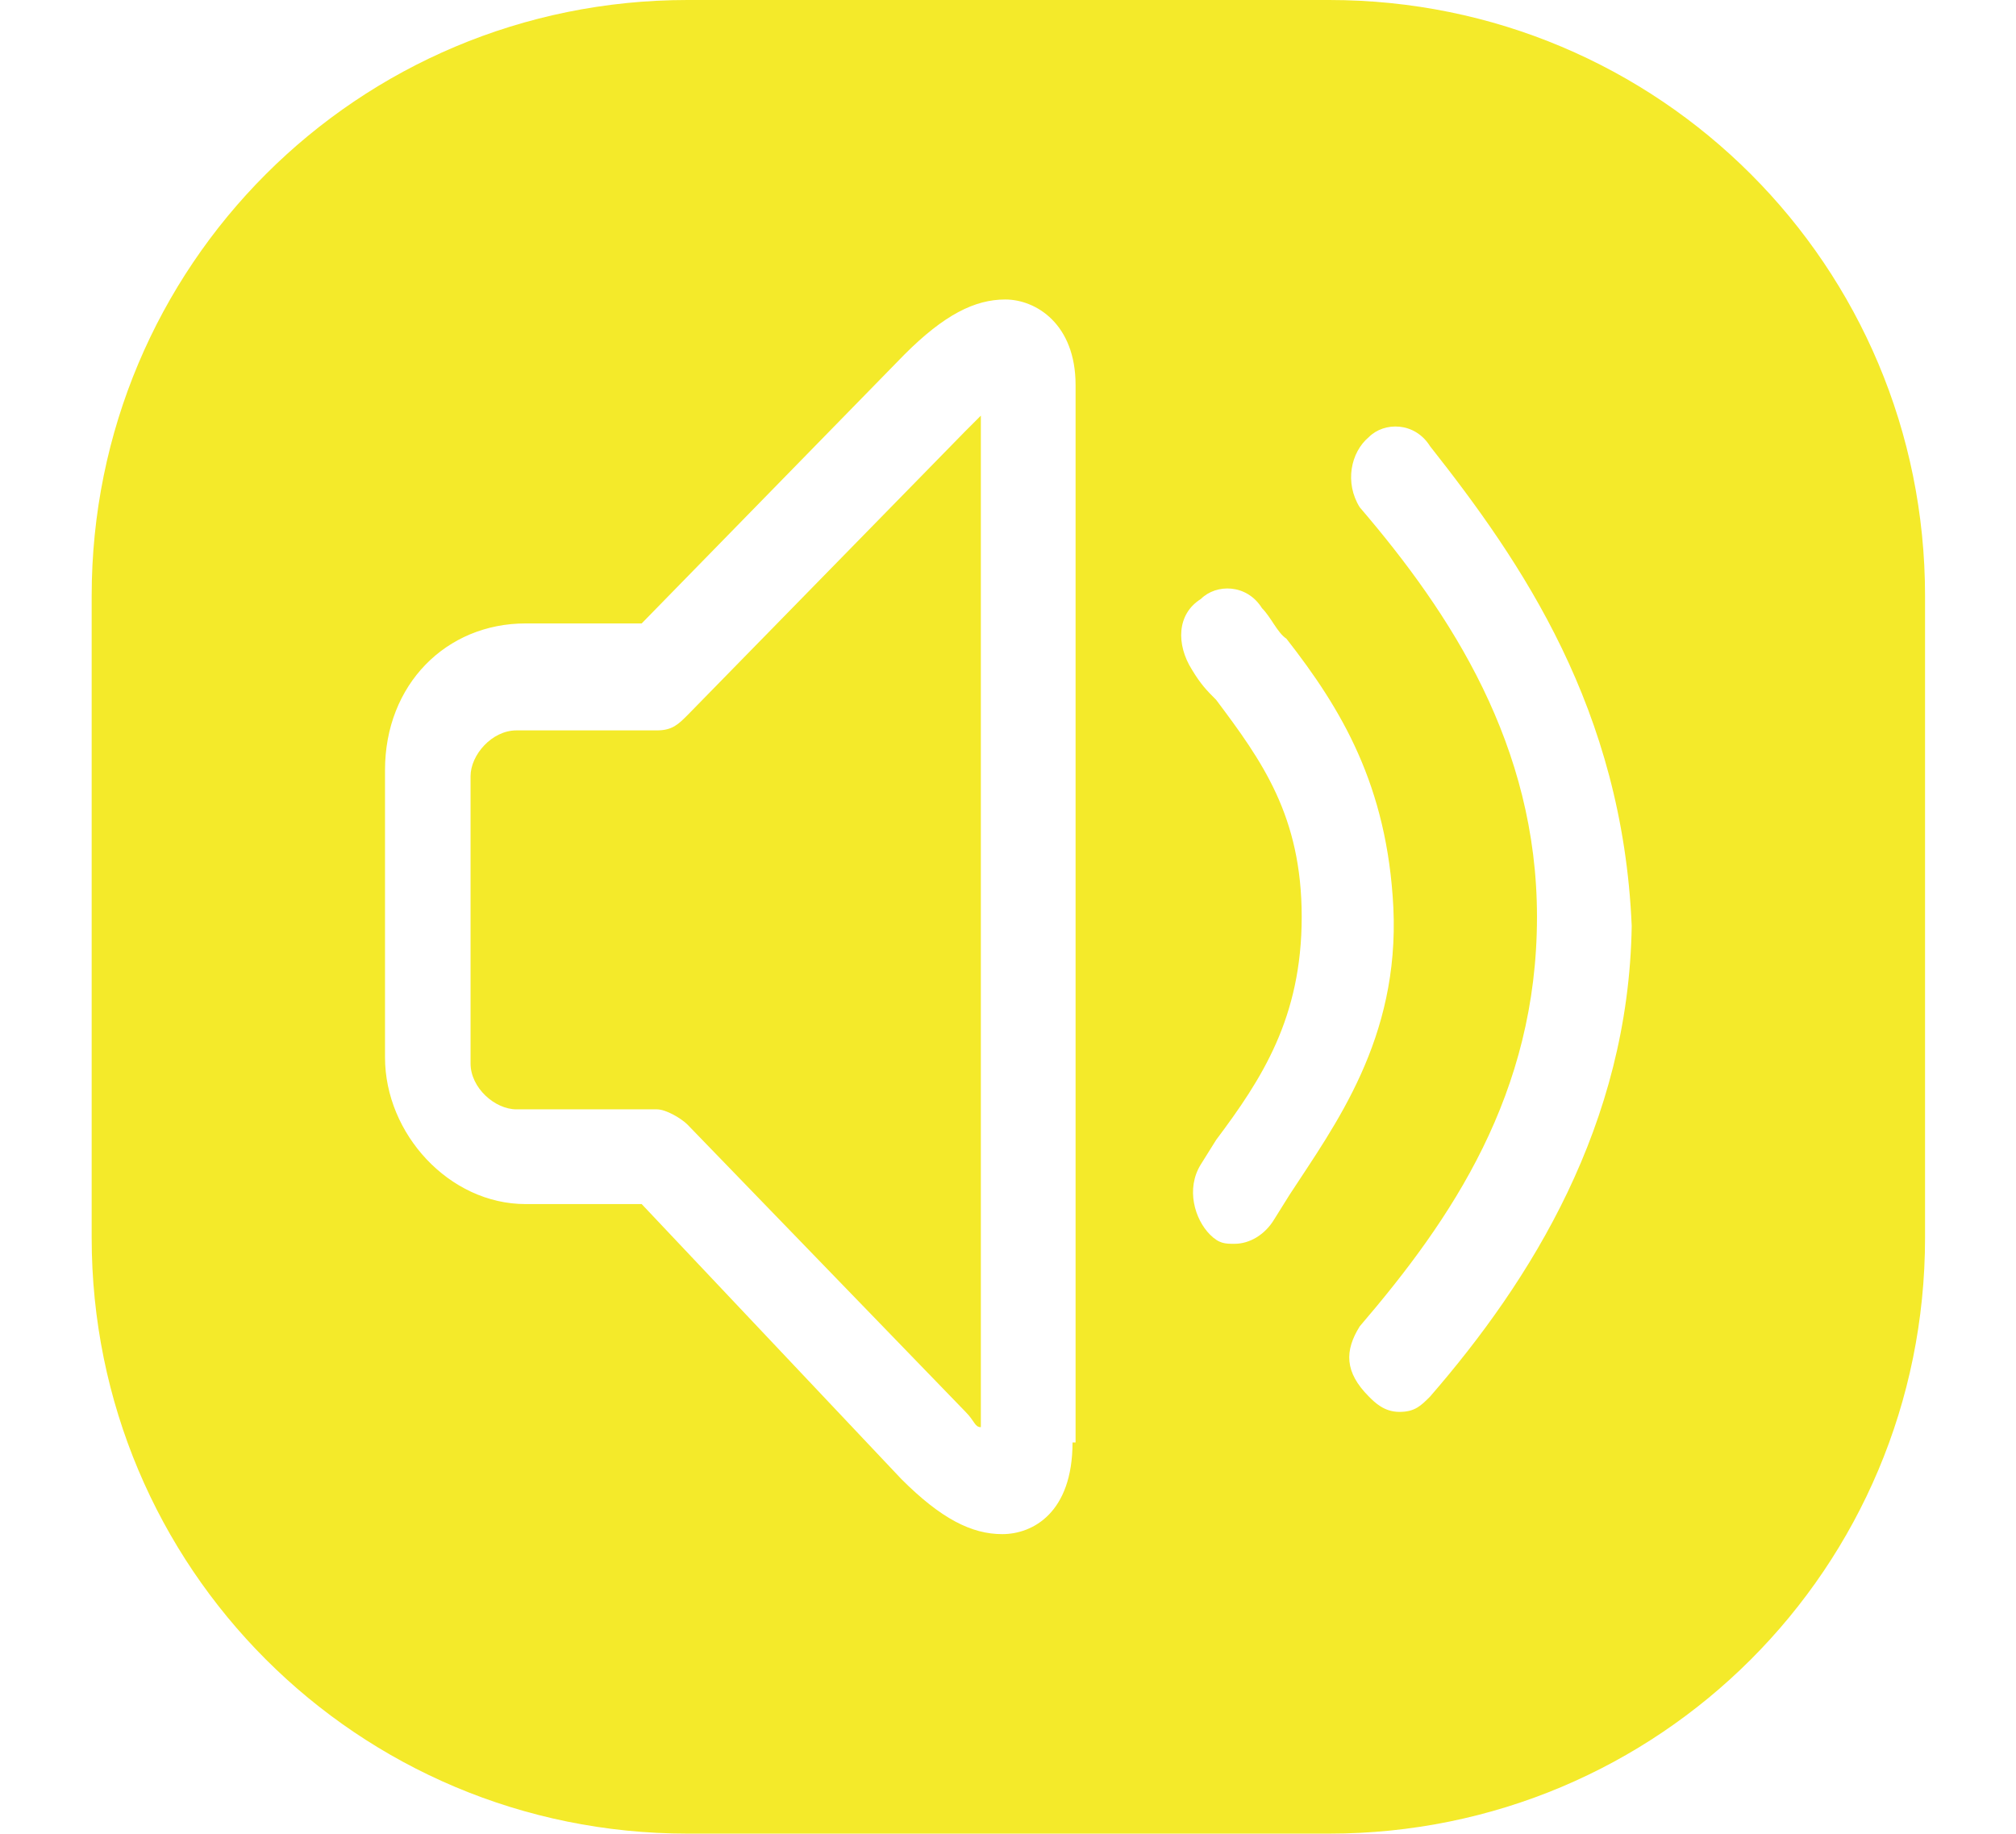 <?xml version="1.0" standalone="no"?><!DOCTYPE svg PUBLIC "-//W3C//DTD SVG 1.1//EN" "http://www.w3.org/Graphics/SVG/1.1/DTD/svg11.dtd"><svg t="1683421096919" class="icon" viewBox="0 0 1126 1024" version="1.1" xmlns="http://www.w3.org/2000/svg" p-id="11651" xmlns:xlink="http://www.w3.org/1999/xlink" width="219.922" height="200"><path d="M384 399.36c-5.12 5.12-8.533 8.533-17.067 8.533h-78.507c-13.653 0-25.6 13.653-25.6 25.6v160.427c0 13.653 13.653 25.6 25.6 25.6h78.507c5.12 0 13.653 5.12 17.067 8.533l155.307 160.427c5.12 5.12 5.12 8.533 8.533 8.533V232.107l-8.533 8.533-155.307 158.72z" fill="#f4ea2a" p-id="11652"></path><path d="M742.4 0h-358.4C199.68 0 51.2 148.48 51.2 332.8v358.4C51.2 875.52 199.68 1024 384 1024h358.4C926.72 1024 1075.2 875.52 1075.2 691.2v-358.4C1075.2 148.48 926.72 0 742.4 0z m-143.36 805.547c0 39.253-22.187 51.2-39.253 51.2-17.067 0-34.133-8.533-56.32-30.72l-145.067-153.6h-64.853c-42.667 0-78.507-39.253-78.507-81.92v-160.427c0-47.787 34.133-81.92 78.507-81.92H358.4l146.773-150.187c22.187-22.187 39.253-30.72 56.32-30.72s39.253 13.653 39.253 47.787v590.507z m121.173-138.24l-8.533 13.653c-5.12 8.533-13.653 13.653-22.187 13.653-5.12 0-8.533 0-13.653-5.12-8.533-8.533-13.653-25.6-5.12-39.253l8.533-13.653c25.6-34.133 47.787-68.267 47.787-124.587s-22.187-87.04-47.787-121.173c-5.12-5.12-8.533-8.533-13.653-17.067-8.533-13.653-8.533-30.72 5.12-39.253 8.533-8.533 25.6-8.533 34.133 5.12 5.12 5.12 8.533 13.653 13.653 17.067 30.72 39.253 56.32 81.92 59.733 150.187 3.413 73.387-32.427 121.173-58.027 160.427z m78.507 112.64c-5.12 5.12-8.533 8.533-17.067 8.533s-13.653-5.12-17.067-8.533c-13.653-13.653-13.653-25.6-5.12-39.253 51.2-59.733 98.987-129.707 98.987-228.693 0-95.573-47.787-168.96-98.987-228.693-8.533-13.653-5.12-30.72 5.12-39.253 8.533-8.533 25.6-8.533 34.133 5.12 51.2 64.853 107.52 146.773 112.64 267.947-1.707 110.933-56.32 197.973-112.64 262.827z" fill="#f4ea2a" p-id="11653"></path></svg>